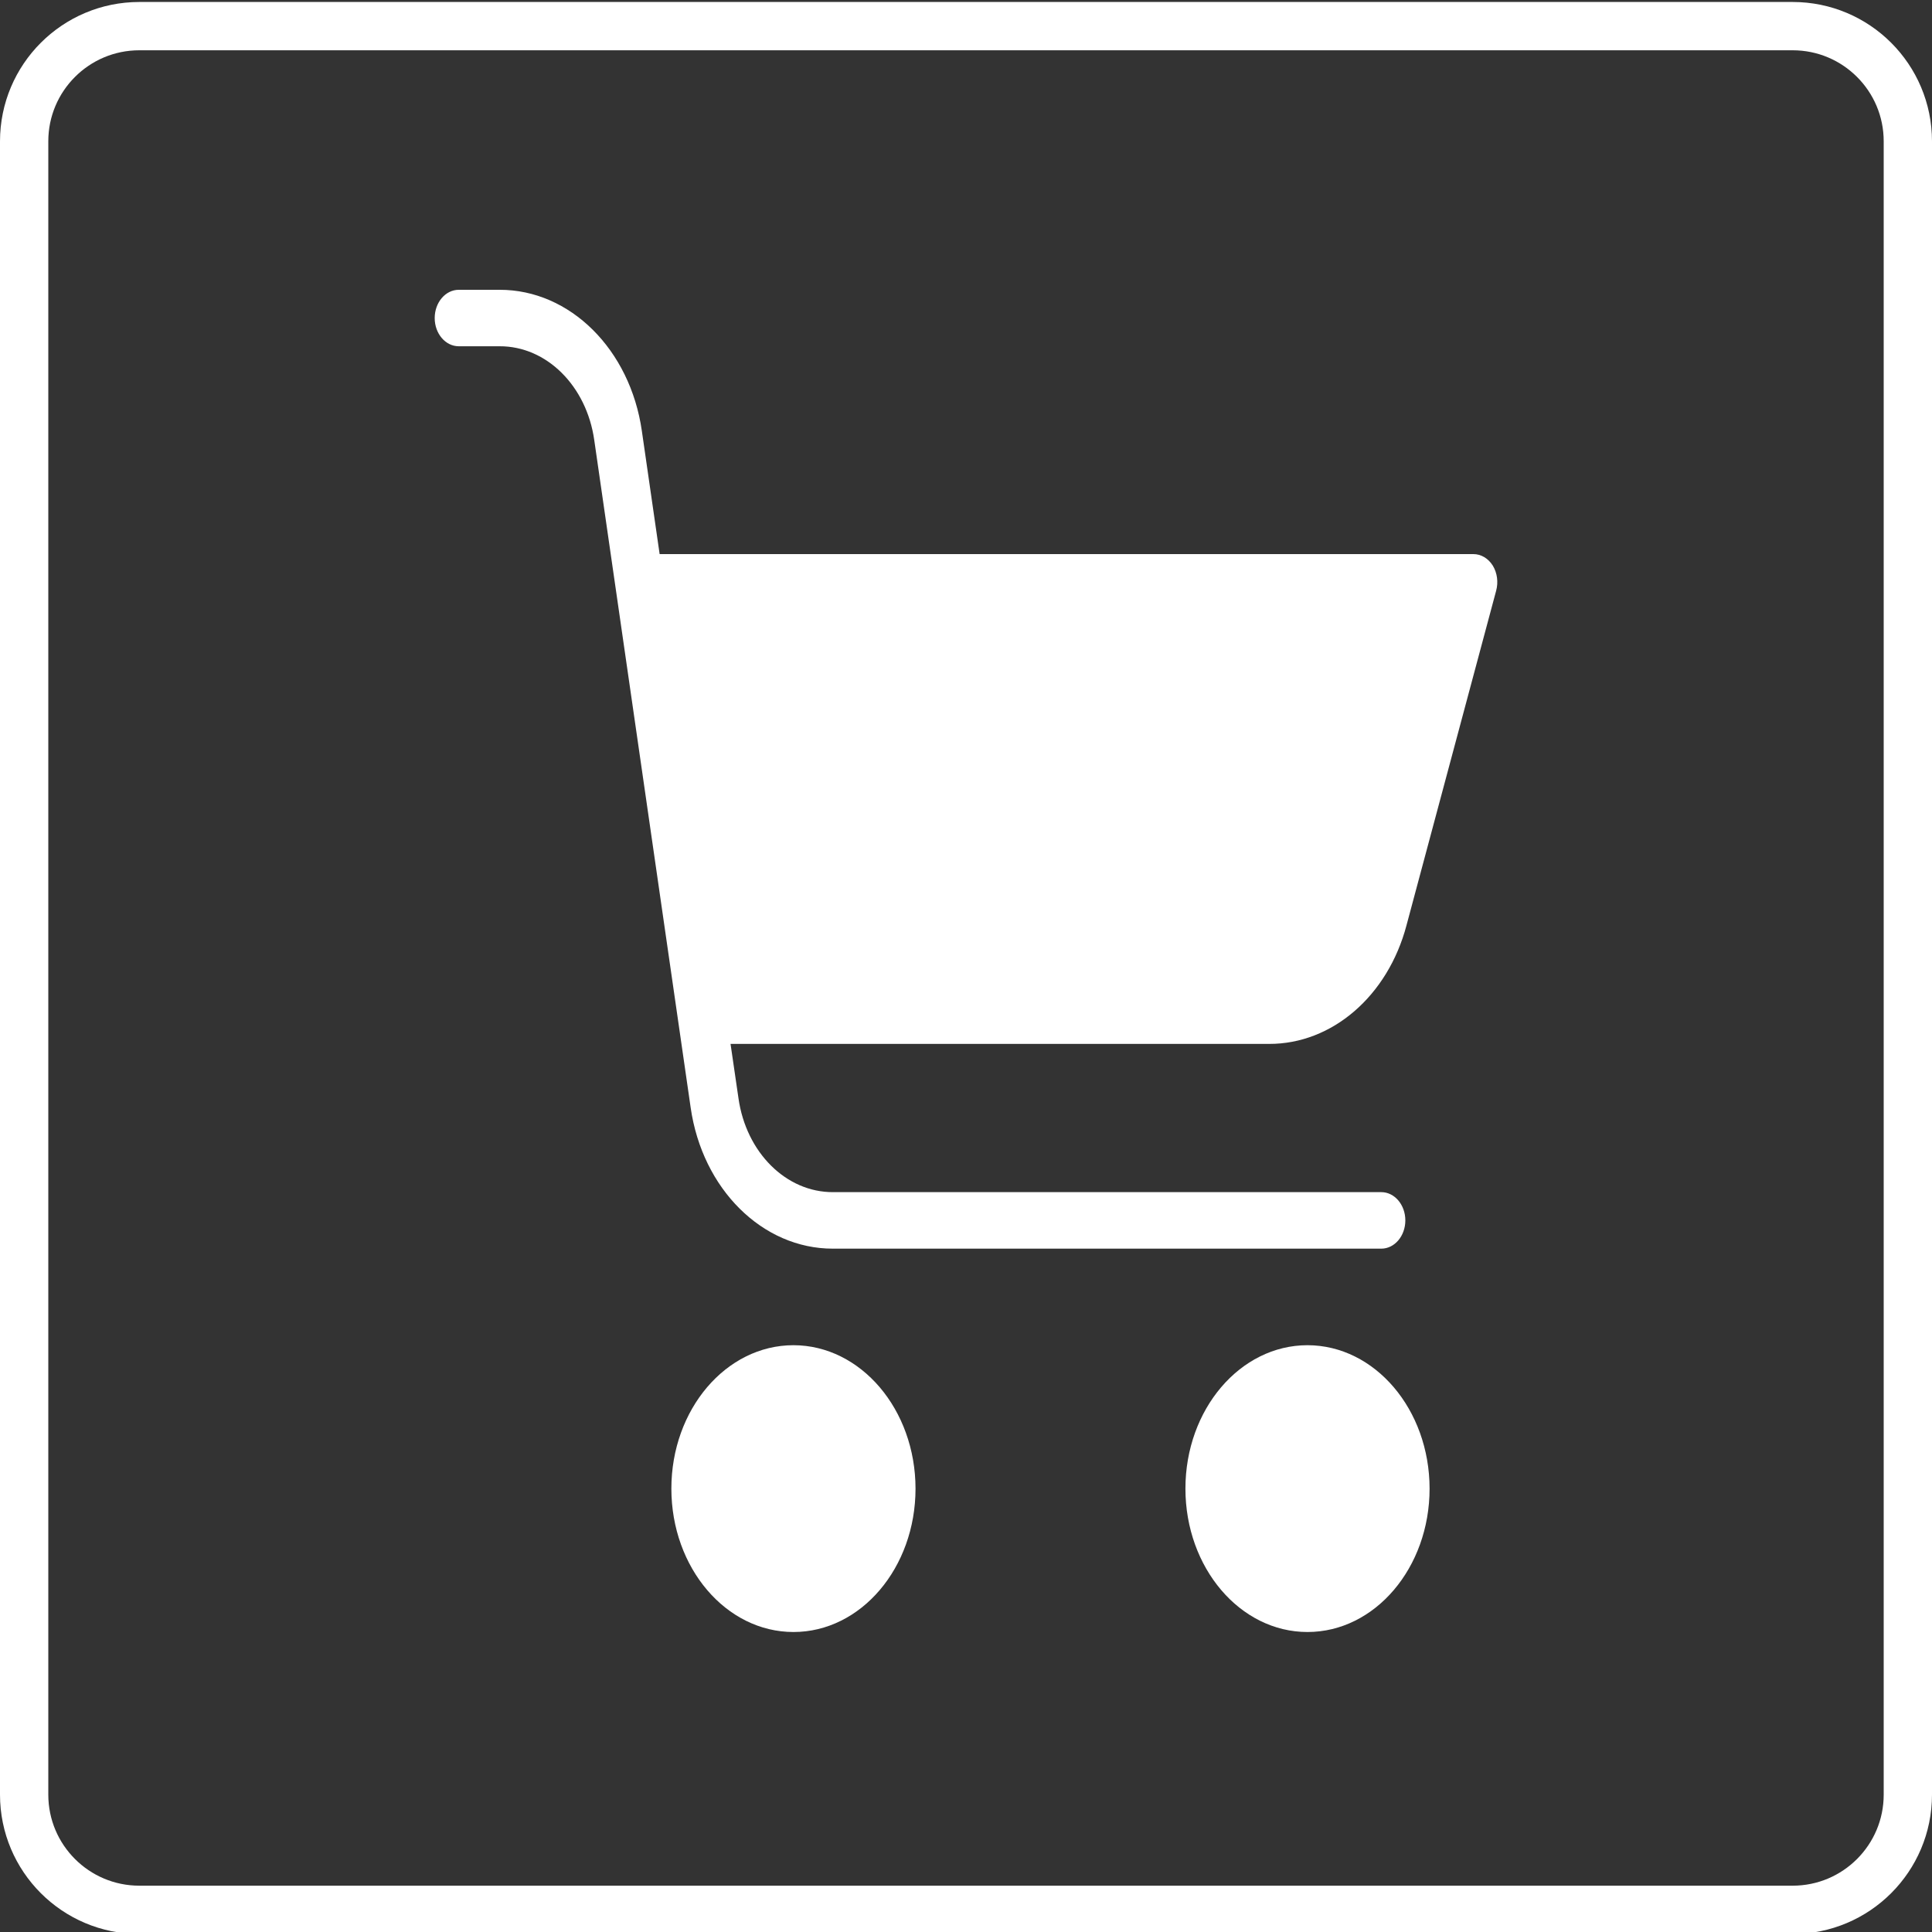 <?xml version="1.0" encoding="UTF-8"?> <svg xmlns="http://www.w3.org/2000/svg" width="40" height="40" viewBox="0 0 40 40" fill="none"><rect x="0" y="0" width="40" height="40" fill="#333333" stroke="none"/> <g clip-path="url(#clip0)"> <path d="M2.885 0.541H37.115C38.432 0.541 39.5 1.608 39.5 2.926V37.156C39.5 38.473 38.432 39.541 37.115 39.541H2.885C1.568 39.541 0.5 38.473 0.5 37.156V2.926C0.5 1.608 1.568 0.541 2.885 0.541Z" stroke="white"></path> <path d="M16.428 27.851C15.032 27.851 13.9 29.18 13.9 30.82C13.9 32.46 15.032 33.789 16.428 33.789C17.824 33.789 18.955 32.46 18.955 30.82C18.953 29.181 17.823 27.853 16.428 27.851V27.851Z" fill="white"></path> <path d="M27.07 27.851C25.675 27.851 24.543 29.18 24.543 30.82C24.543 32.46 25.675 33.789 27.07 33.789C28.466 33.789 29.598 32.46 29.598 30.82C29.596 29.181 28.466 27.853 27.07 27.851V27.851Z" fill="white"></path> <path d="M30.907 11.711C30.813 11.56 30.663 11.471 30.503 11.472H13.657L13.289 8.923C13.047 7.234 11.801 5.997 10.343 6H9.498C9.223 6 9 6.262 9 6.585C9 6.907 9.223 7.169 9.498 7.169H10.343C11.315 7.165 12.146 7.99 12.304 9.116L14.299 22.929C14.54 24.618 15.786 25.854 17.244 25.852H28.598C28.873 25.852 29.096 25.59 29.096 25.267C29.096 24.944 28.873 24.682 28.598 24.682H17.249C16.278 24.687 15.447 23.862 15.289 22.736L15.125 21.613H26.274C27.579 21.617 28.733 20.621 29.12 19.158L30.976 12.231C31.024 12.055 30.999 11.862 30.907 11.711V11.711Z" fill="white"></path> </g> <defs> <clipPath id="clip0"> <rect width="40" height="40" fill="white"></rect> </clipPath> </defs> </svg> 